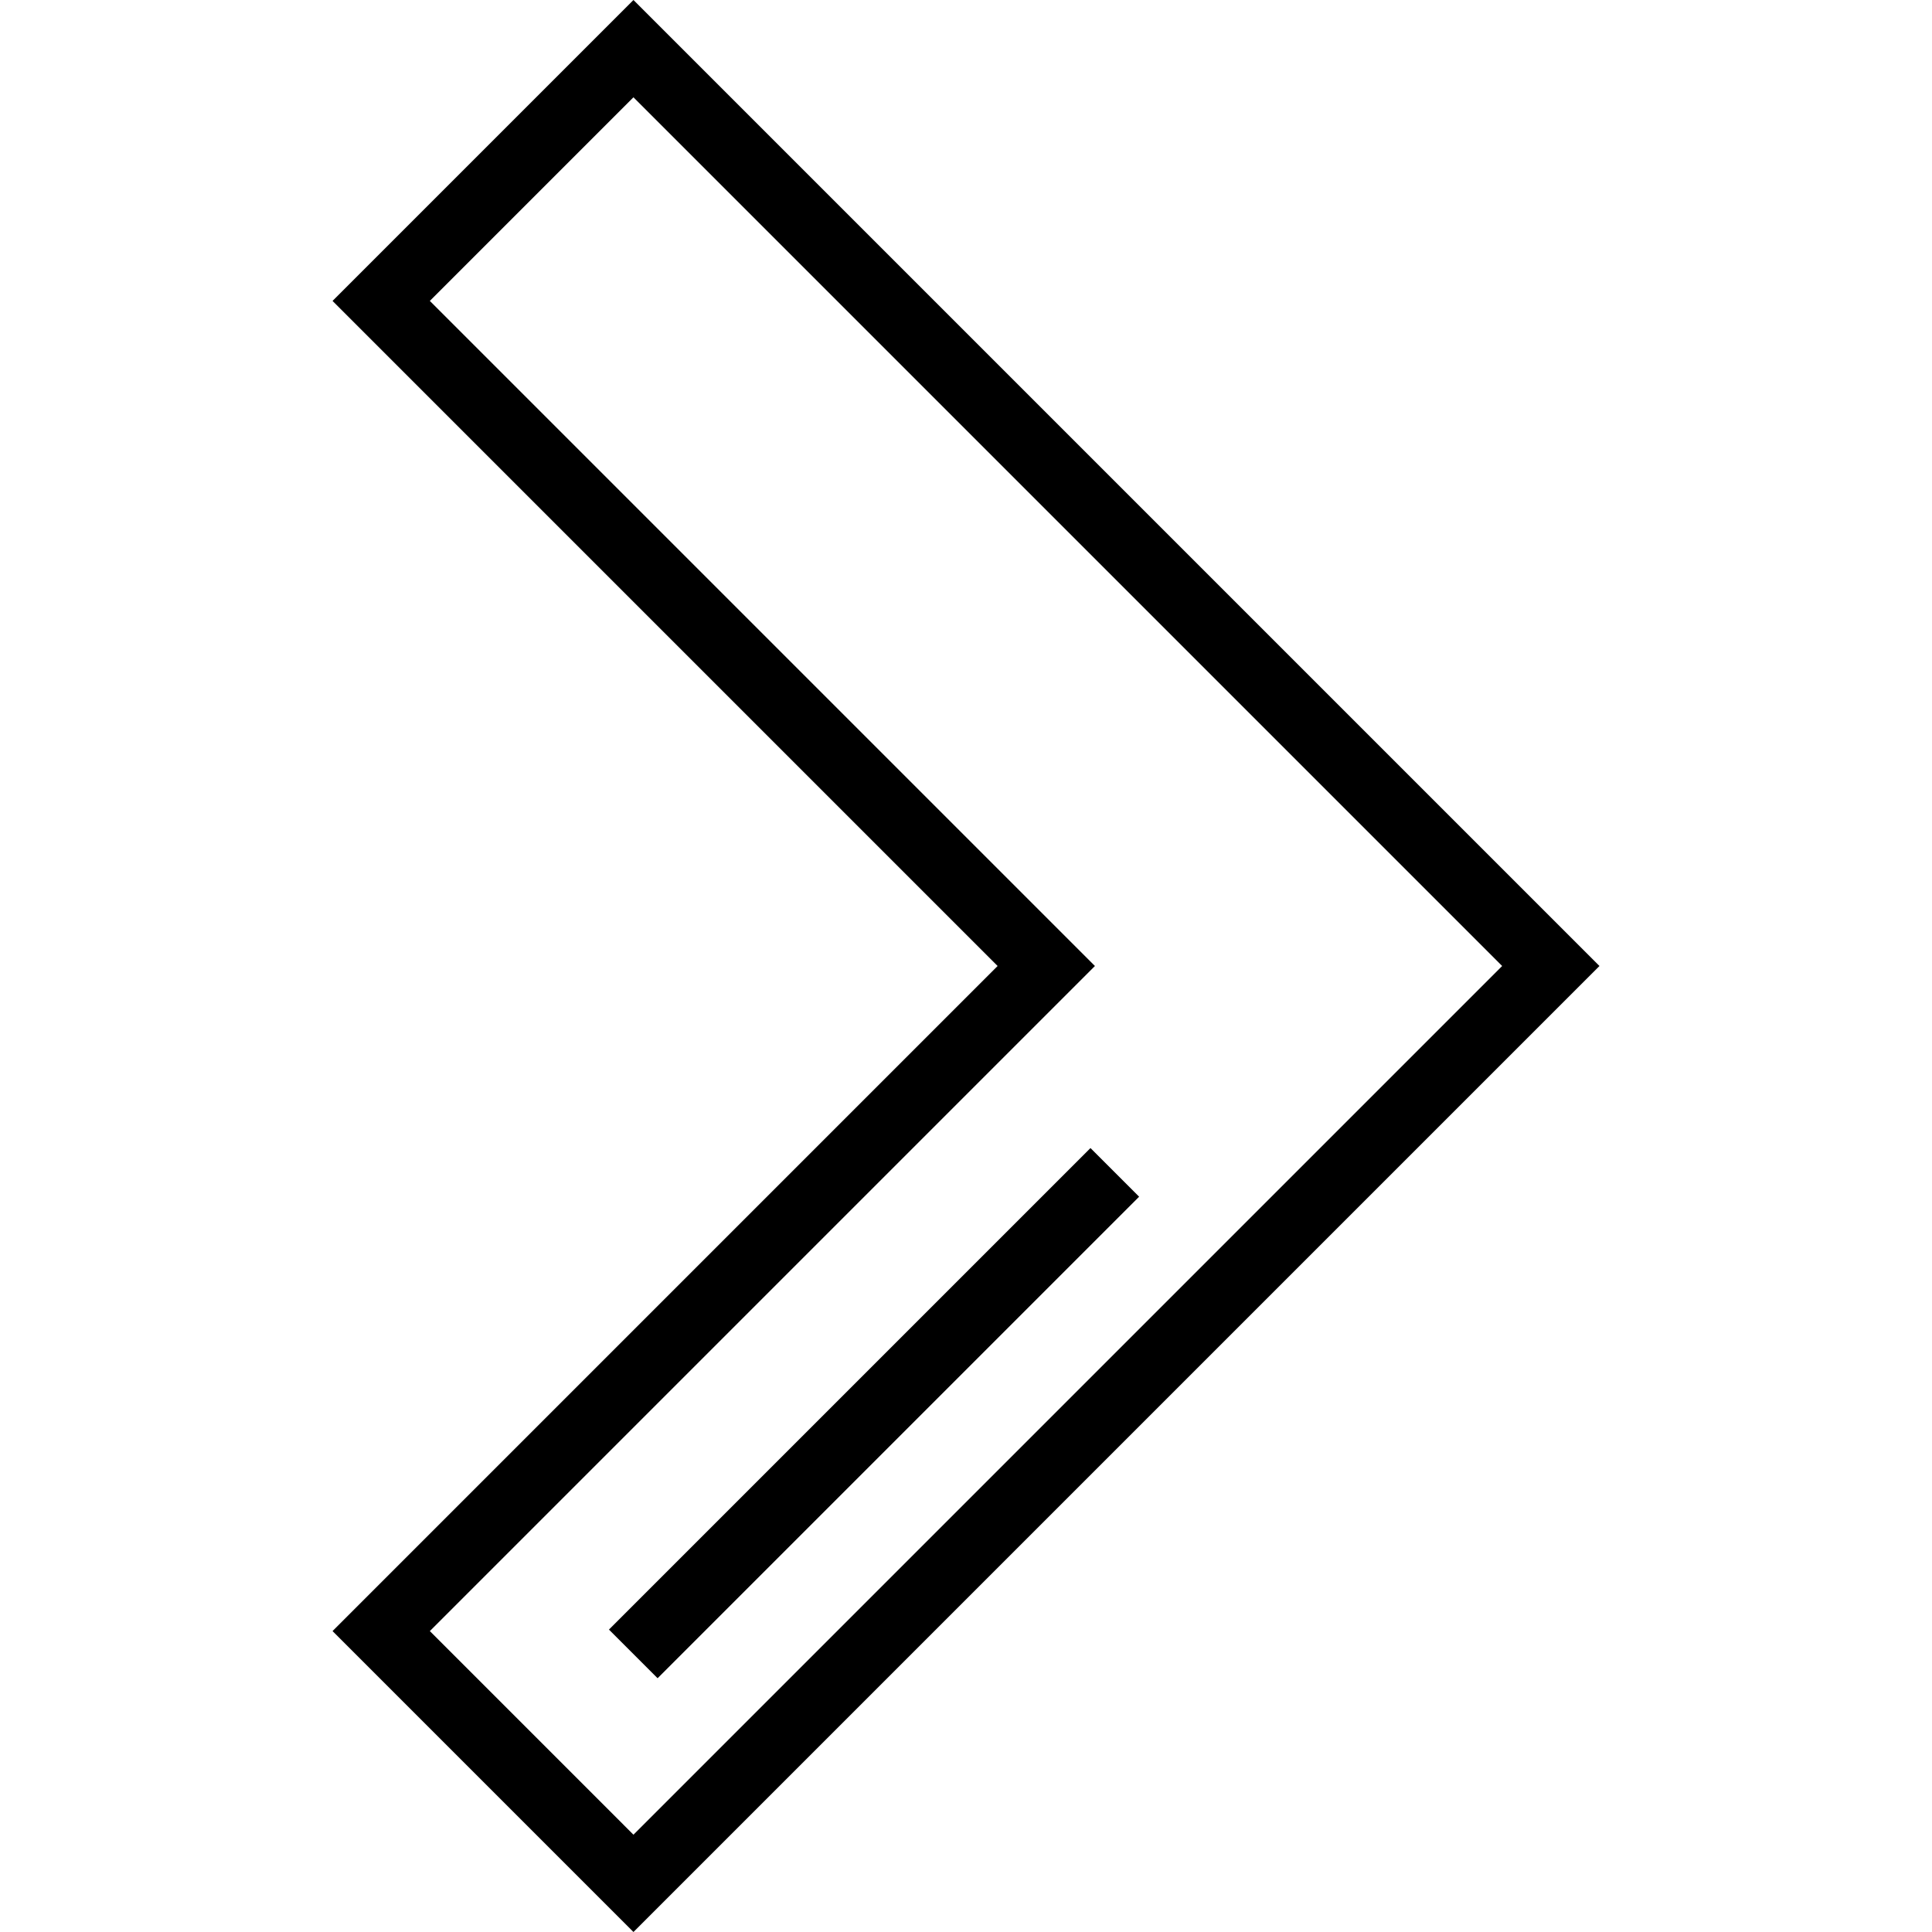 <?xml version="1.0" encoding="iso-8859-1"?>
<!-- Generator: Adobe Illustrator 19.0.0, SVG Export Plug-In . SVG Version: 6.00 Build 0)  -->
<svg version="1.1" id="Layer_1" xmlns="http://www.w3.org/2000/svg" xmlns:xlink="http://www.w3.org/1999/xlink" x="0px" y="0px"
	 viewBox="0 0 512 512" style="enable-background:new 0 0 512 512;" xml:space="preserve">
<g>
	<g>
		<path d="M167.874,0L88.127,79.747L264.38,255.999L88.127,432.252L167.874,512l255.999-256.001L167.874,0z M113.912,432.252
			l176.253-176.253L113.912,79.747l53.961-53.961l230.215,230.214L167.874,486.215L113.912,432.252z"/>
	</g>
</g>
<g>
	<g>
		
			<rect x="141.447" y="365.396" transform="matrix(0.707 -0.707 0.707 0.707 -196.959 273.524)" width="180.493" height="18.233"/>
	</g>
</g>
<g>
</g>
<g>
</g>
<g>
</g>
<g>
</g>
<g>
</g>
<g>
</g>
<g>
</g>
<g>
</g>
<g>
</g>
<g>
</g>
<g>
</g>
<g>
</g>
<g>
</g>
<g>
</g>
<g>
</g>
</svg>
